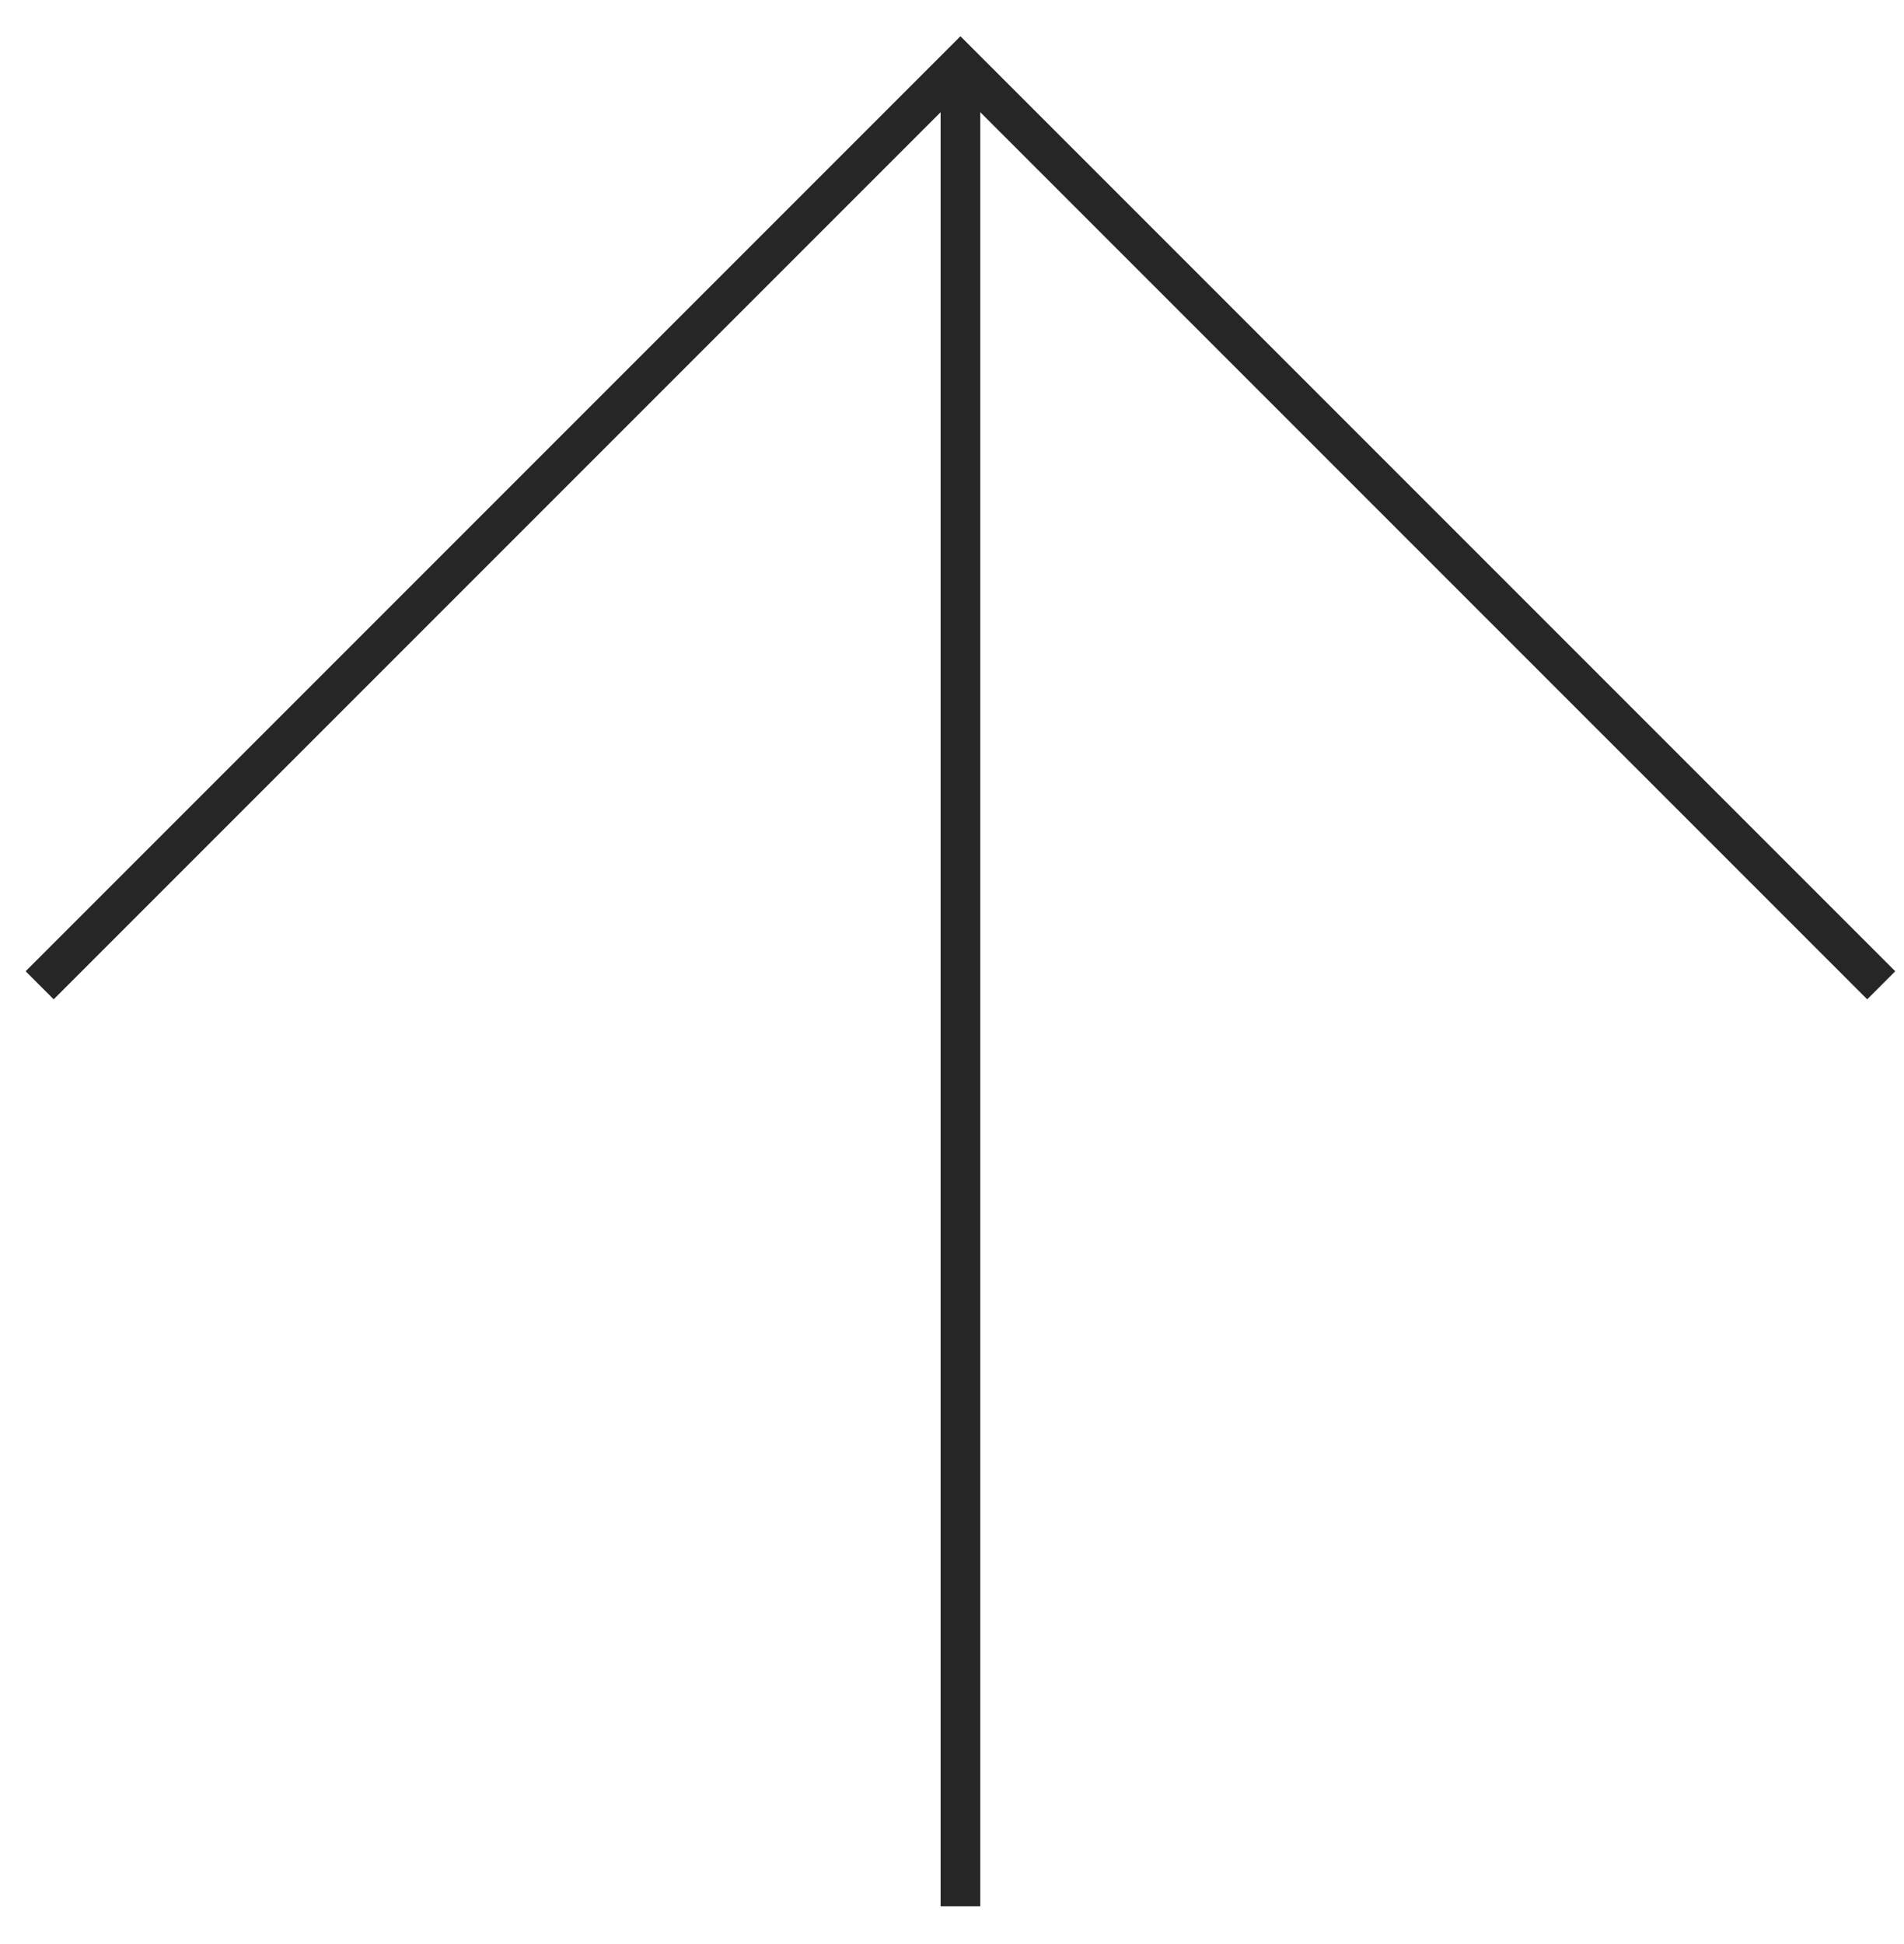 <svg width="48" height="49" viewBox="0 0 48 49" fill="none" xmlns="http://www.w3.org/2000/svg">
<path d="M24.213 48.047V1.621" stroke="#262626"/>
<path d="M47.426 24.834L24.213 1.621L1 24.834" stroke="#262626"/>
</svg>
